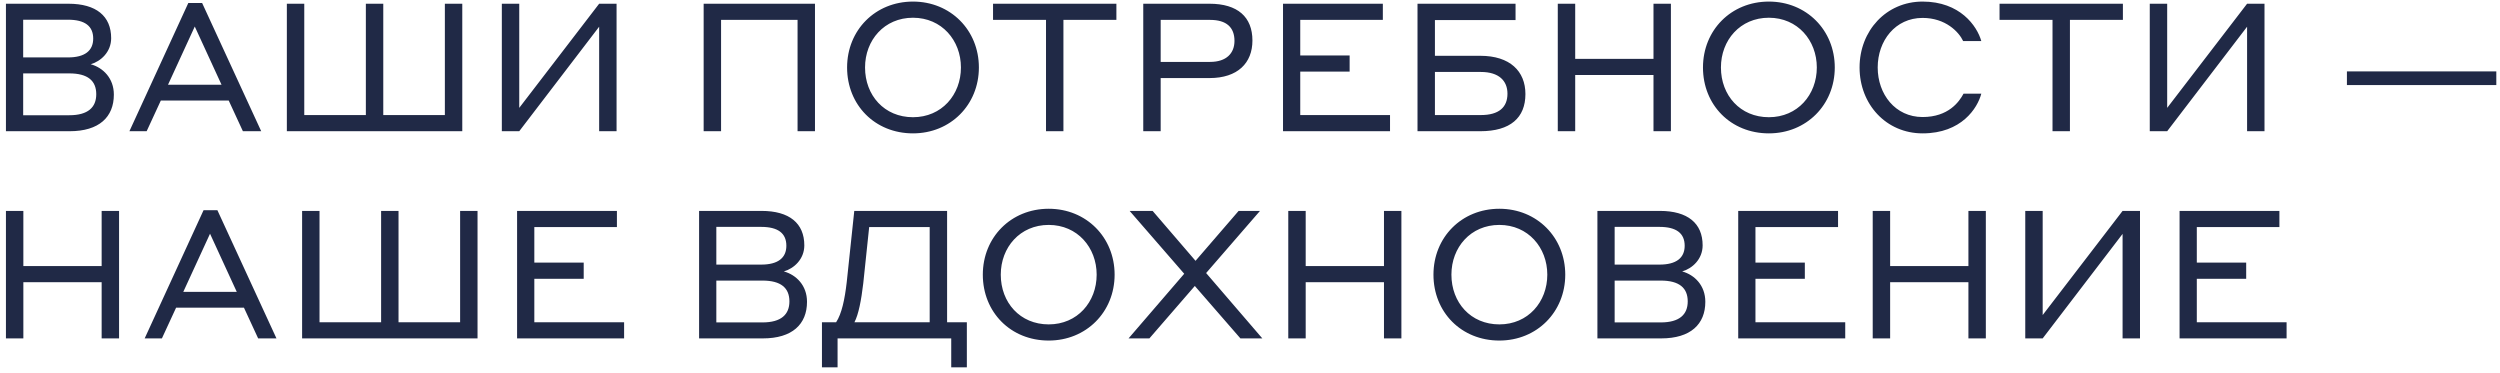 <?xml version="1.0" encoding="UTF-8"?> <svg xmlns="http://www.w3.org/2000/svg" width="362" height="54" viewBox="0 0 362 54" fill="none"> <path d="M0.86 19V0.54H9.908C13.938 0.54 16.096 2.334 16.096 5.532C16.096 7.534 14.588 8.886 13.132 9.302C14.926 9.796 16.486 11.33 16.486 13.696C16.486 16.946 14.354 19 10.09 19H0.86ZM9.856 2.854H3.356V8.314H9.856C12.274 8.314 13.496 7.352 13.496 5.584C13.496 3.764 12.274 2.854 9.856 2.854ZM10.038 10.628H3.356V16.686H10.038C12.742 16.686 13.938 15.542 13.938 13.644C13.938 11.694 12.716 10.628 10.038 10.628ZM35.171 19L33.117 14.554H23.289L21.235 19H18.739L27.267 0.436H29.269L37.823 19H35.171ZM24.329 12.266H32.077L28.203 3.842L24.329 12.266ZM41.536 0.54H44.058V16.66H52.976V0.54H55.498V16.66H64.416V0.54H66.938V19H41.536V0.54ZM72.665 19V0.54H75.187V15.62L86.757 0.54H89.279V19H86.757V3.868L75.187 19H72.665ZM101.889 19V0.54H118.009V19H115.487V2.88H104.411V19H101.889ZM132.201 19.312C126.689 19.312 122.659 15.204 122.659 9.77C122.659 4.362 126.741 0.228 132.201 0.228C137.635 0.228 141.743 4.362 141.743 9.77C141.743 15.178 137.635 19.312 132.201 19.312ZM132.201 16.972C136.361 16.972 139.143 13.722 139.143 9.77C139.143 5.844 136.361 2.568 132.201 2.568C128.041 2.568 125.259 5.818 125.259 9.77C125.259 13.8 128.041 16.972 132.201 16.972ZM143.792 2.88V0.54H161.654V2.88H153.984V19H151.462V2.88H143.792ZM165.544 19V0.54H175.138C179.22 0.54 181.352 2.464 181.352 5.87C181.352 9.12 179.22 11.304 175.138 11.304H168.066V19H165.544ZM175.216 2.88H168.066V8.964H175.216C177.608 8.964 178.752 7.69 178.752 5.922C178.752 3.972 177.608 2.88 175.216 2.88ZM185.78 19V0.54H200.236V2.88H188.276V8.028H195.426V10.368H188.276V16.66H201.276V19H185.78ZM207.777 8.08H214.355C218.645 8.08 220.881 10.316 220.881 13.618C220.881 17.05 218.697 19 214.355 19H205.255V0.54H219.451V2.906H207.777V8.08ZM214.433 10.42H207.777V16.66H214.433C217.033 16.66 218.281 15.542 218.281 13.566C218.281 11.694 217.033 10.42 214.433 10.42ZM239.425 19V10.862H228.089V19H225.567V0.54H228.089V8.522H239.425V0.54H241.947V19H239.425ZM256.133 19.312C250.621 19.312 246.591 15.204 246.591 9.77C246.591 4.362 250.673 0.228 256.133 0.228C261.567 0.228 265.675 4.362 265.675 9.77C265.675 15.178 261.567 19.312 256.133 19.312ZM256.133 16.972C260.293 16.972 263.075 13.722 263.075 9.77C263.075 5.844 260.293 2.568 256.133 2.568C251.973 2.568 249.191 5.818 249.191 9.77C249.191 13.8 251.973 16.972 256.133 16.972ZM278.391 19.312C273.113 19.312 269.265 15.1 269.265 9.77C269.265 4.44 273.139 0.228 278.391 0.228C283.799 0.228 286.269 3.738 286.893 5.948H284.267C283.643 4.622 281.719 2.594 278.391 2.594C274.439 2.594 271.891 5.896 271.891 9.77C271.891 13.644 274.439 16.946 278.391 16.946C282.135 16.946 283.695 14.736 284.319 13.566H286.893C286.347 15.646 284.033 19.312 278.391 19.312ZM289.534 2.88V0.54H307.396V2.88H299.726V19H297.204V2.88H289.534ZM311.286 19V0.54H313.808V15.62L325.378 0.54H327.9V19H325.378V3.868L313.808 19H311.286ZM339.834 12.318V10.342H361.466V12.318H339.834ZM14.718 49V40.862H3.382V49H0.86V30.54H3.382V38.522H14.718V30.54H17.24V49H14.718ZM37.38 49L35.326 44.554H25.498L23.444 49H20.948L29.476 30.436H31.478L40.032 49H37.38ZM26.538 42.266H34.286L30.412 33.842L26.538 42.266ZM43.745 30.54H46.267V46.66H55.185V30.54H57.707V46.66H66.625V30.54H69.147V49H43.745V30.54ZM74.874 49V30.54H89.33V32.88H77.37V38.028H84.52V40.368H77.37V46.66H90.37V49H74.874ZM101.229 49V30.54H110.277C114.307 30.54 116.465 32.334 116.465 35.532C116.465 37.534 114.957 38.886 113.501 39.302C115.295 39.796 116.855 41.33 116.855 43.696C116.855 46.946 114.723 49 110.459 49H101.229ZM110.225 32.854H103.725V38.314H110.225C112.643 38.314 113.865 37.352 113.865 35.584C113.865 33.764 112.643 32.854 110.225 32.854ZM110.407 40.628H103.725V46.686H110.407C113.111 46.686 114.307 45.542 114.307 43.644C114.307 41.694 113.085 40.628 110.407 40.628ZM134.618 46.66V32.88H125.856L124.998 41.044C124.712 43.462 124.322 45.516 123.724 46.66H134.618ZM123.698 30.54H137.14V46.66H140V53.186H137.738V49H121.28V53.186H119.018V46.66H121.072C121.878 45.438 122.32 43.358 122.606 40.862L123.698 30.54ZM151.854 49.312C146.342 49.312 142.312 45.204 142.312 39.77C142.312 34.362 146.394 30.228 151.854 30.228C157.288 30.228 161.396 34.362 161.396 39.77C161.396 45.178 157.288 49.312 151.854 49.312ZM151.854 46.972C156.014 46.972 158.796 43.722 158.796 39.77C158.796 35.844 156.014 32.568 151.854 32.568C147.694 32.568 144.912 35.818 144.912 39.77C144.912 43.8 147.694 46.972 151.854 46.972ZM179.613 49L173.009 41.408L166.431 49H163.415L171.475 39.64L163.571 30.54H166.899L173.113 37.768L179.353 30.54H182.447L174.647 39.536L182.785 49H179.613ZM200.4 49V40.862H189.064V49H186.542V30.54H189.064V38.522H200.4V30.54H202.922V49H200.4ZM217.107 49.312C211.595 49.312 207.565 45.204 207.565 39.77C207.565 34.362 211.647 30.228 217.107 30.228C222.541 30.228 226.649 34.362 226.649 39.77C226.649 45.178 222.541 49.312 217.107 49.312ZM217.107 46.972C221.267 46.972 224.049 43.722 224.049 39.77C224.049 35.844 221.267 32.568 217.107 32.568C212.947 32.568 210.165 35.818 210.165 39.77C210.165 43.8 212.947 46.972 217.107 46.972ZM231.305 49V30.54H240.353C244.383 30.54 246.541 32.334 246.541 35.532C246.541 37.534 245.033 38.886 243.577 39.302C245.371 39.796 246.931 41.33 246.931 43.696C246.931 46.946 244.799 49 240.535 49H231.305ZM240.301 32.854H233.801V38.314H240.301C242.719 38.314 243.941 37.352 243.941 35.584C243.941 33.764 242.719 32.854 240.301 32.854ZM240.483 40.628H233.801V46.686H240.483C243.187 46.686 244.383 45.542 244.383 43.644C244.383 41.694 243.161 40.628 240.483 40.628ZM251.694 49V30.54H266.15V32.88H254.19V38.028H261.34V40.368H254.19V46.66H267.19V49H251.694ZM285.027 49V40.862H273.691V49H271.169V30.54H273.691V38.522H285.027V30.54H287.549V49H285.027ZM293.258 49V30.54H295.78V45.62L307.35 30.54H309.872V49H307.35V33.868L295.78 49H293.258ZM315.602 49V30.54H330.058V32.88H318.098V38.028H325.248V40.368H318.098V46.66H331.098V49H315.602Z" fill="#202946"></path> </svg> 